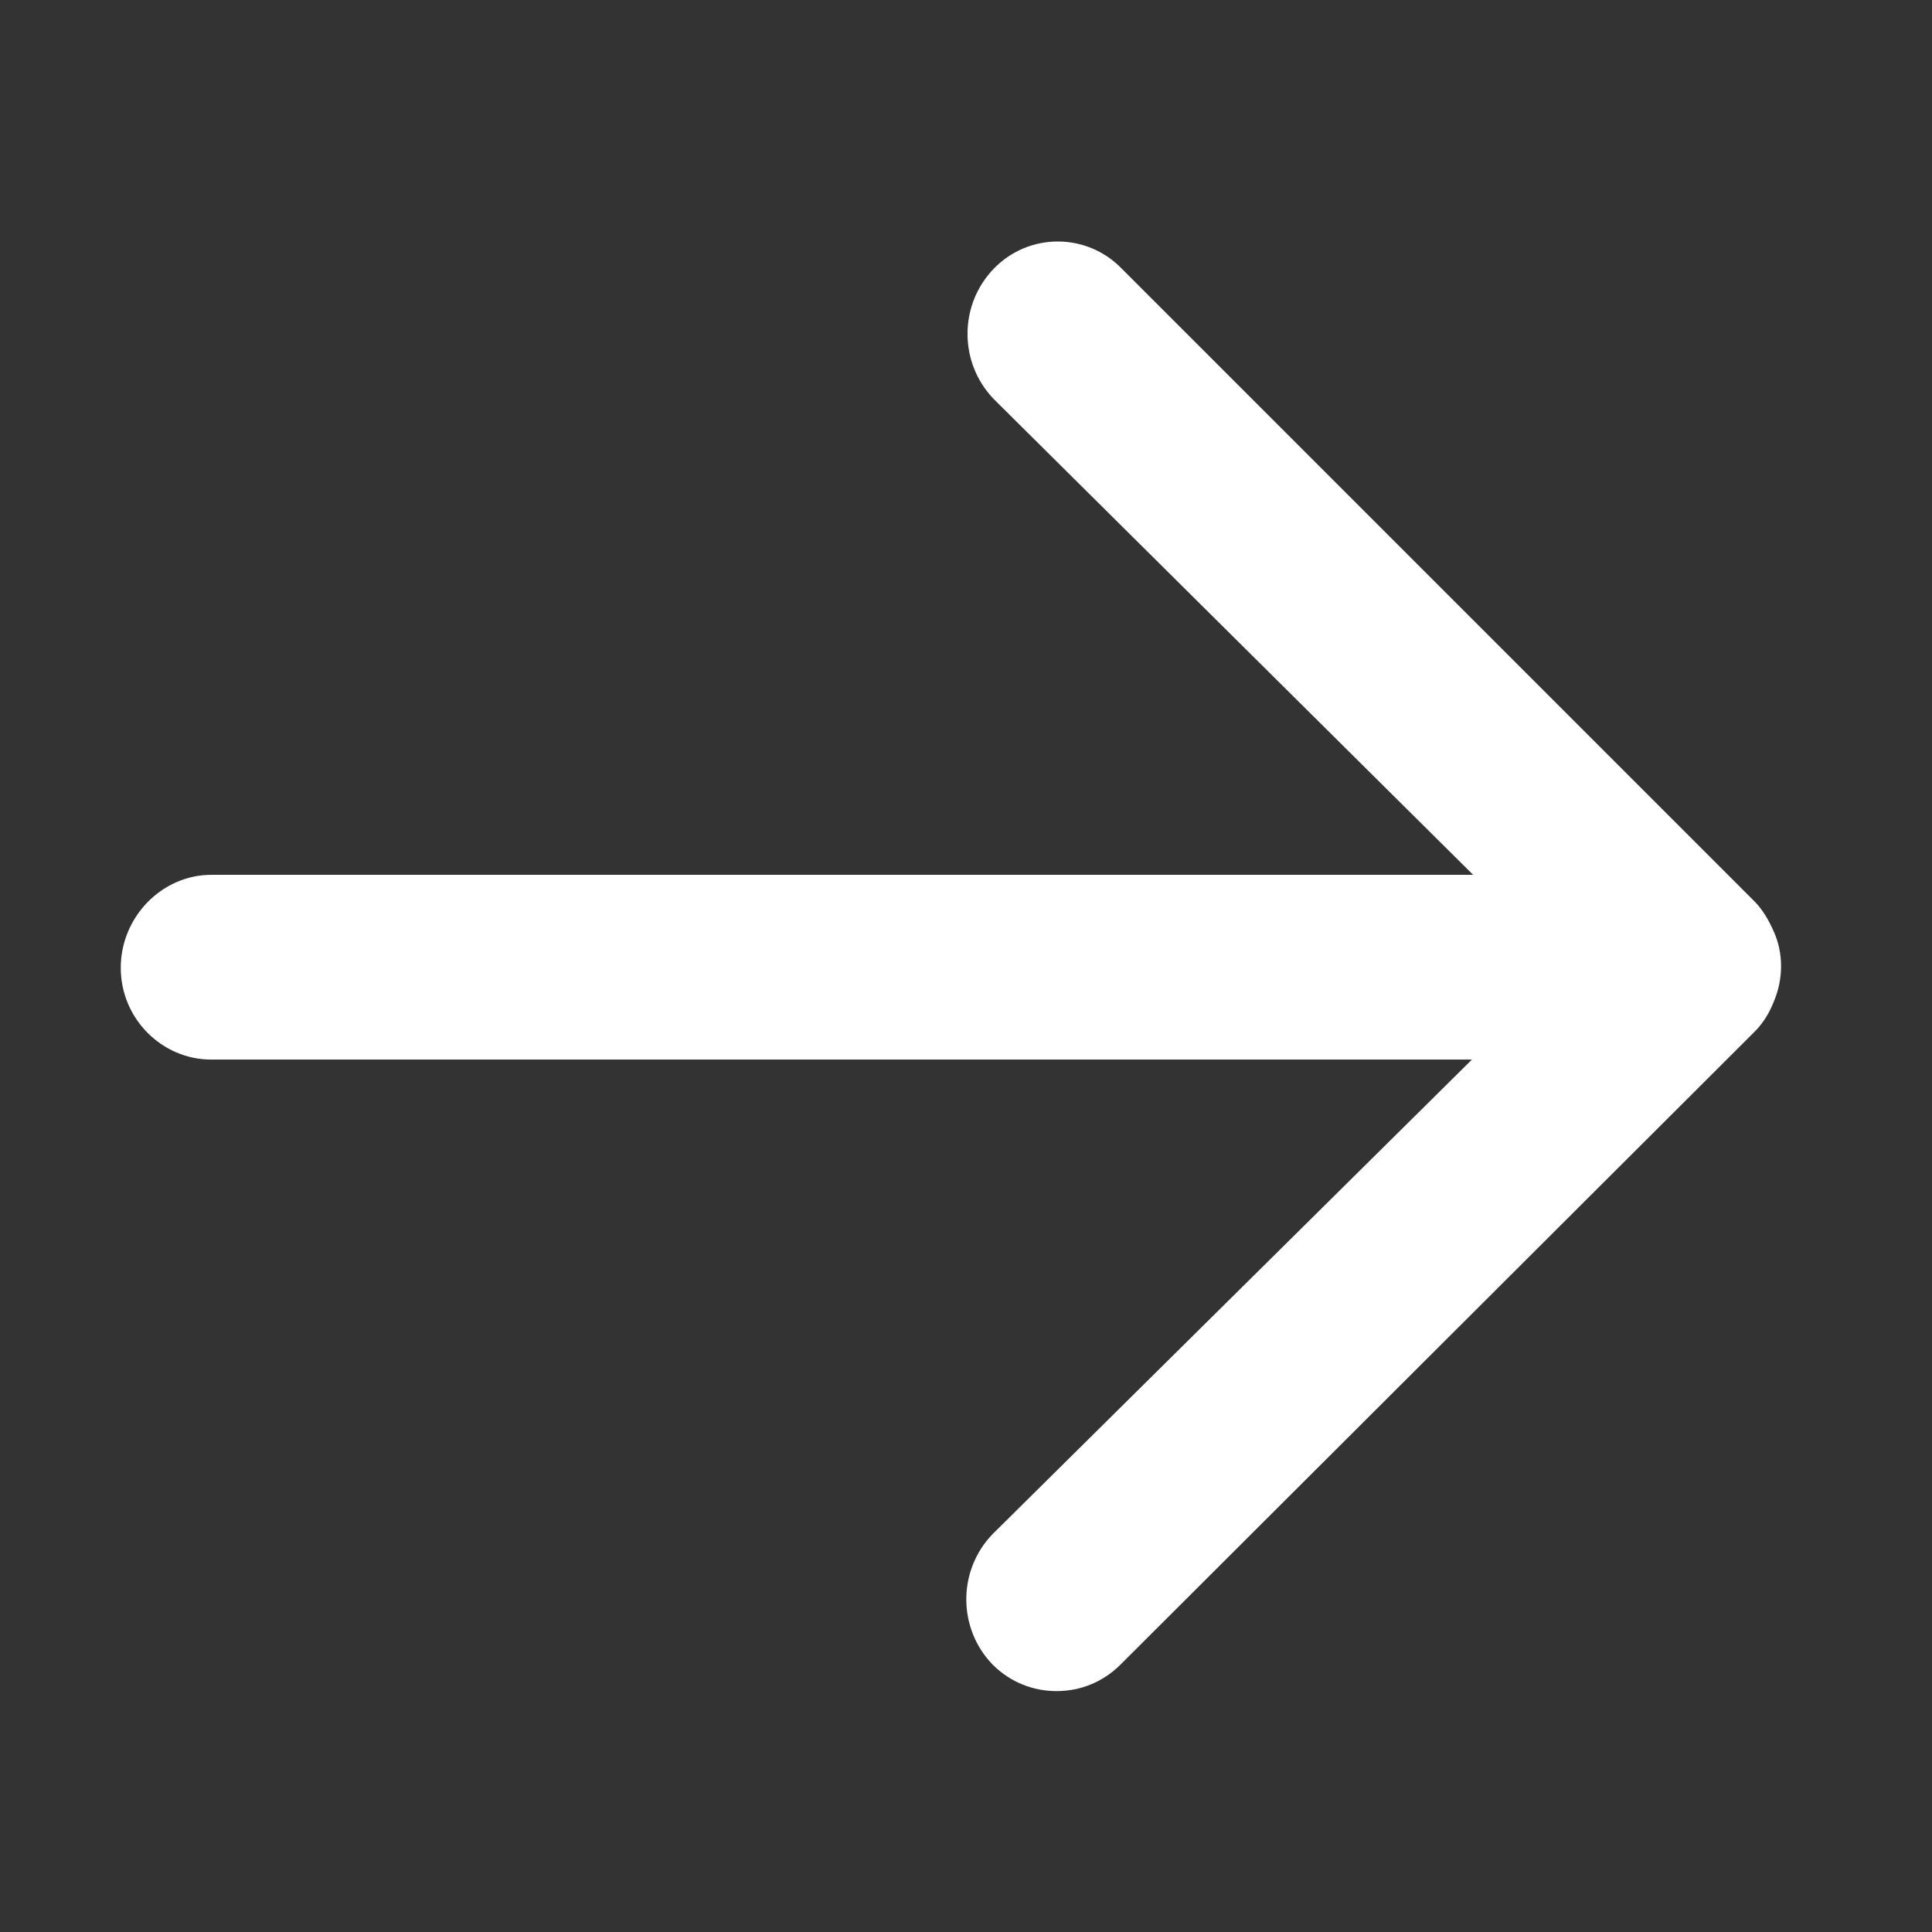 <svg width="16" height="16" viewBox="0 0 16 16" fill="none" xmlns="http://www.w3.org/2000/svg">
<rect x="0" y="0" width="16" height="16" fill="#333333" stroke="none"/>
<path d="M14.69 7.715C14.65 7.625 14.6 7.535 14.53 7.465L9.29 2.225C9 1.925 8.52 1.925 8.23 2.225C7.94 2.525 7.94 3.005 8.23 3.305L12.2 7.245H1.75C1.34 7.245 1 7.595 1 8.015C1 8.435 1.34 8.775 1.75 8.775H12.19L8.22 12.705C7.93 13.005 7.93 13.485 8.22 13.785C8.37 13.935 8.56 14.005 8.75 14.005C8.94 14.005 9.13 13.935 9.28 13.785L14.53 8.545C14.6 8.475 14.65 8.395 14.69 8.295C14.77 8.105 14.77 7.895 14.69 7.715Z" fill="white"/>
</svg>
